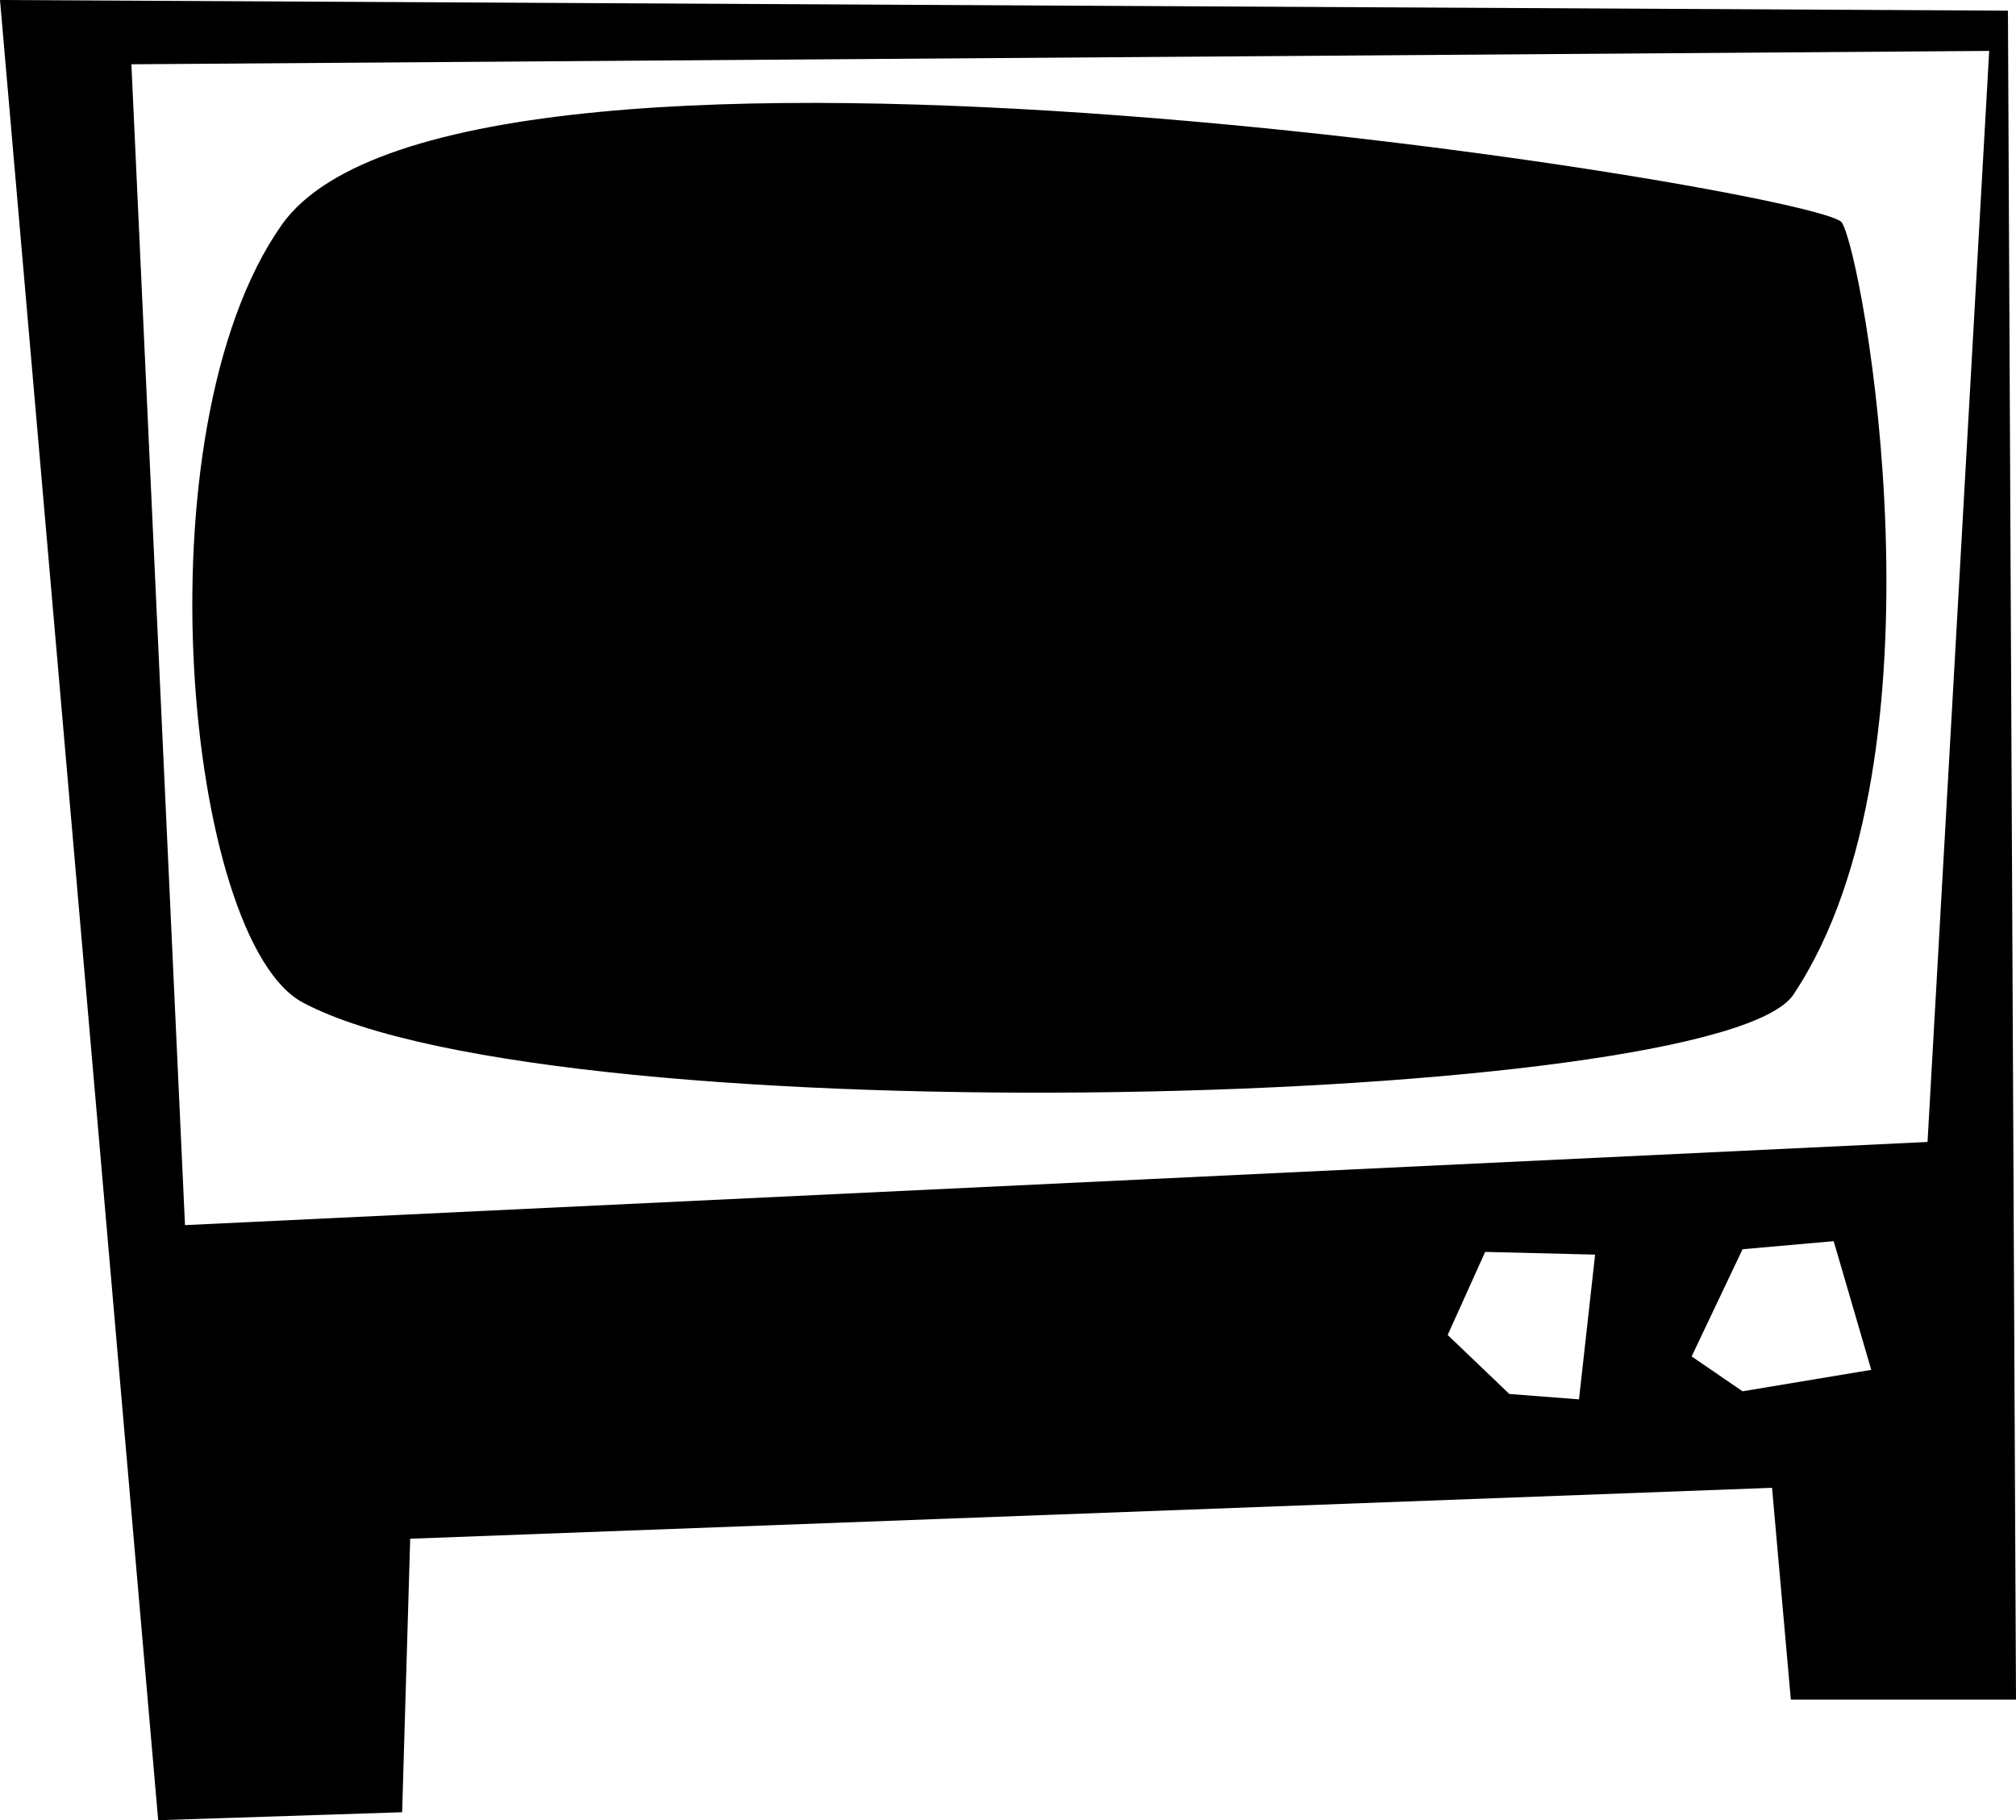 <svg xmlns="http://www.w3.org/2000/svg" width="114.305" height="103.207"><path d="M8.969 103.207 0 0l113.848.605.457 95.762h-12.766l-1.066-12.008-77.215 2.887-.457 15.508zm1.52-33.742 98.8-4.715 3.496-61.863L7.45 3.645Zm91.198-13.074c9.06-13.586 3.954-41.954 2.739-43.778-1.215-1.824-78.27-14.386-88.465.153-8.211 11.703-5.414 40.558 1.215 44.082 14.594 7.75 80.258 5.93 84.512-.457zM82.082 75.695l3.496 3.344 3.95.305.913-8.207-6.234-.153zm13.832 1.215 2.887 1.977 7.297-1.215-2.13-7.297-5.167.457-2.887 6.078"/></svg>
